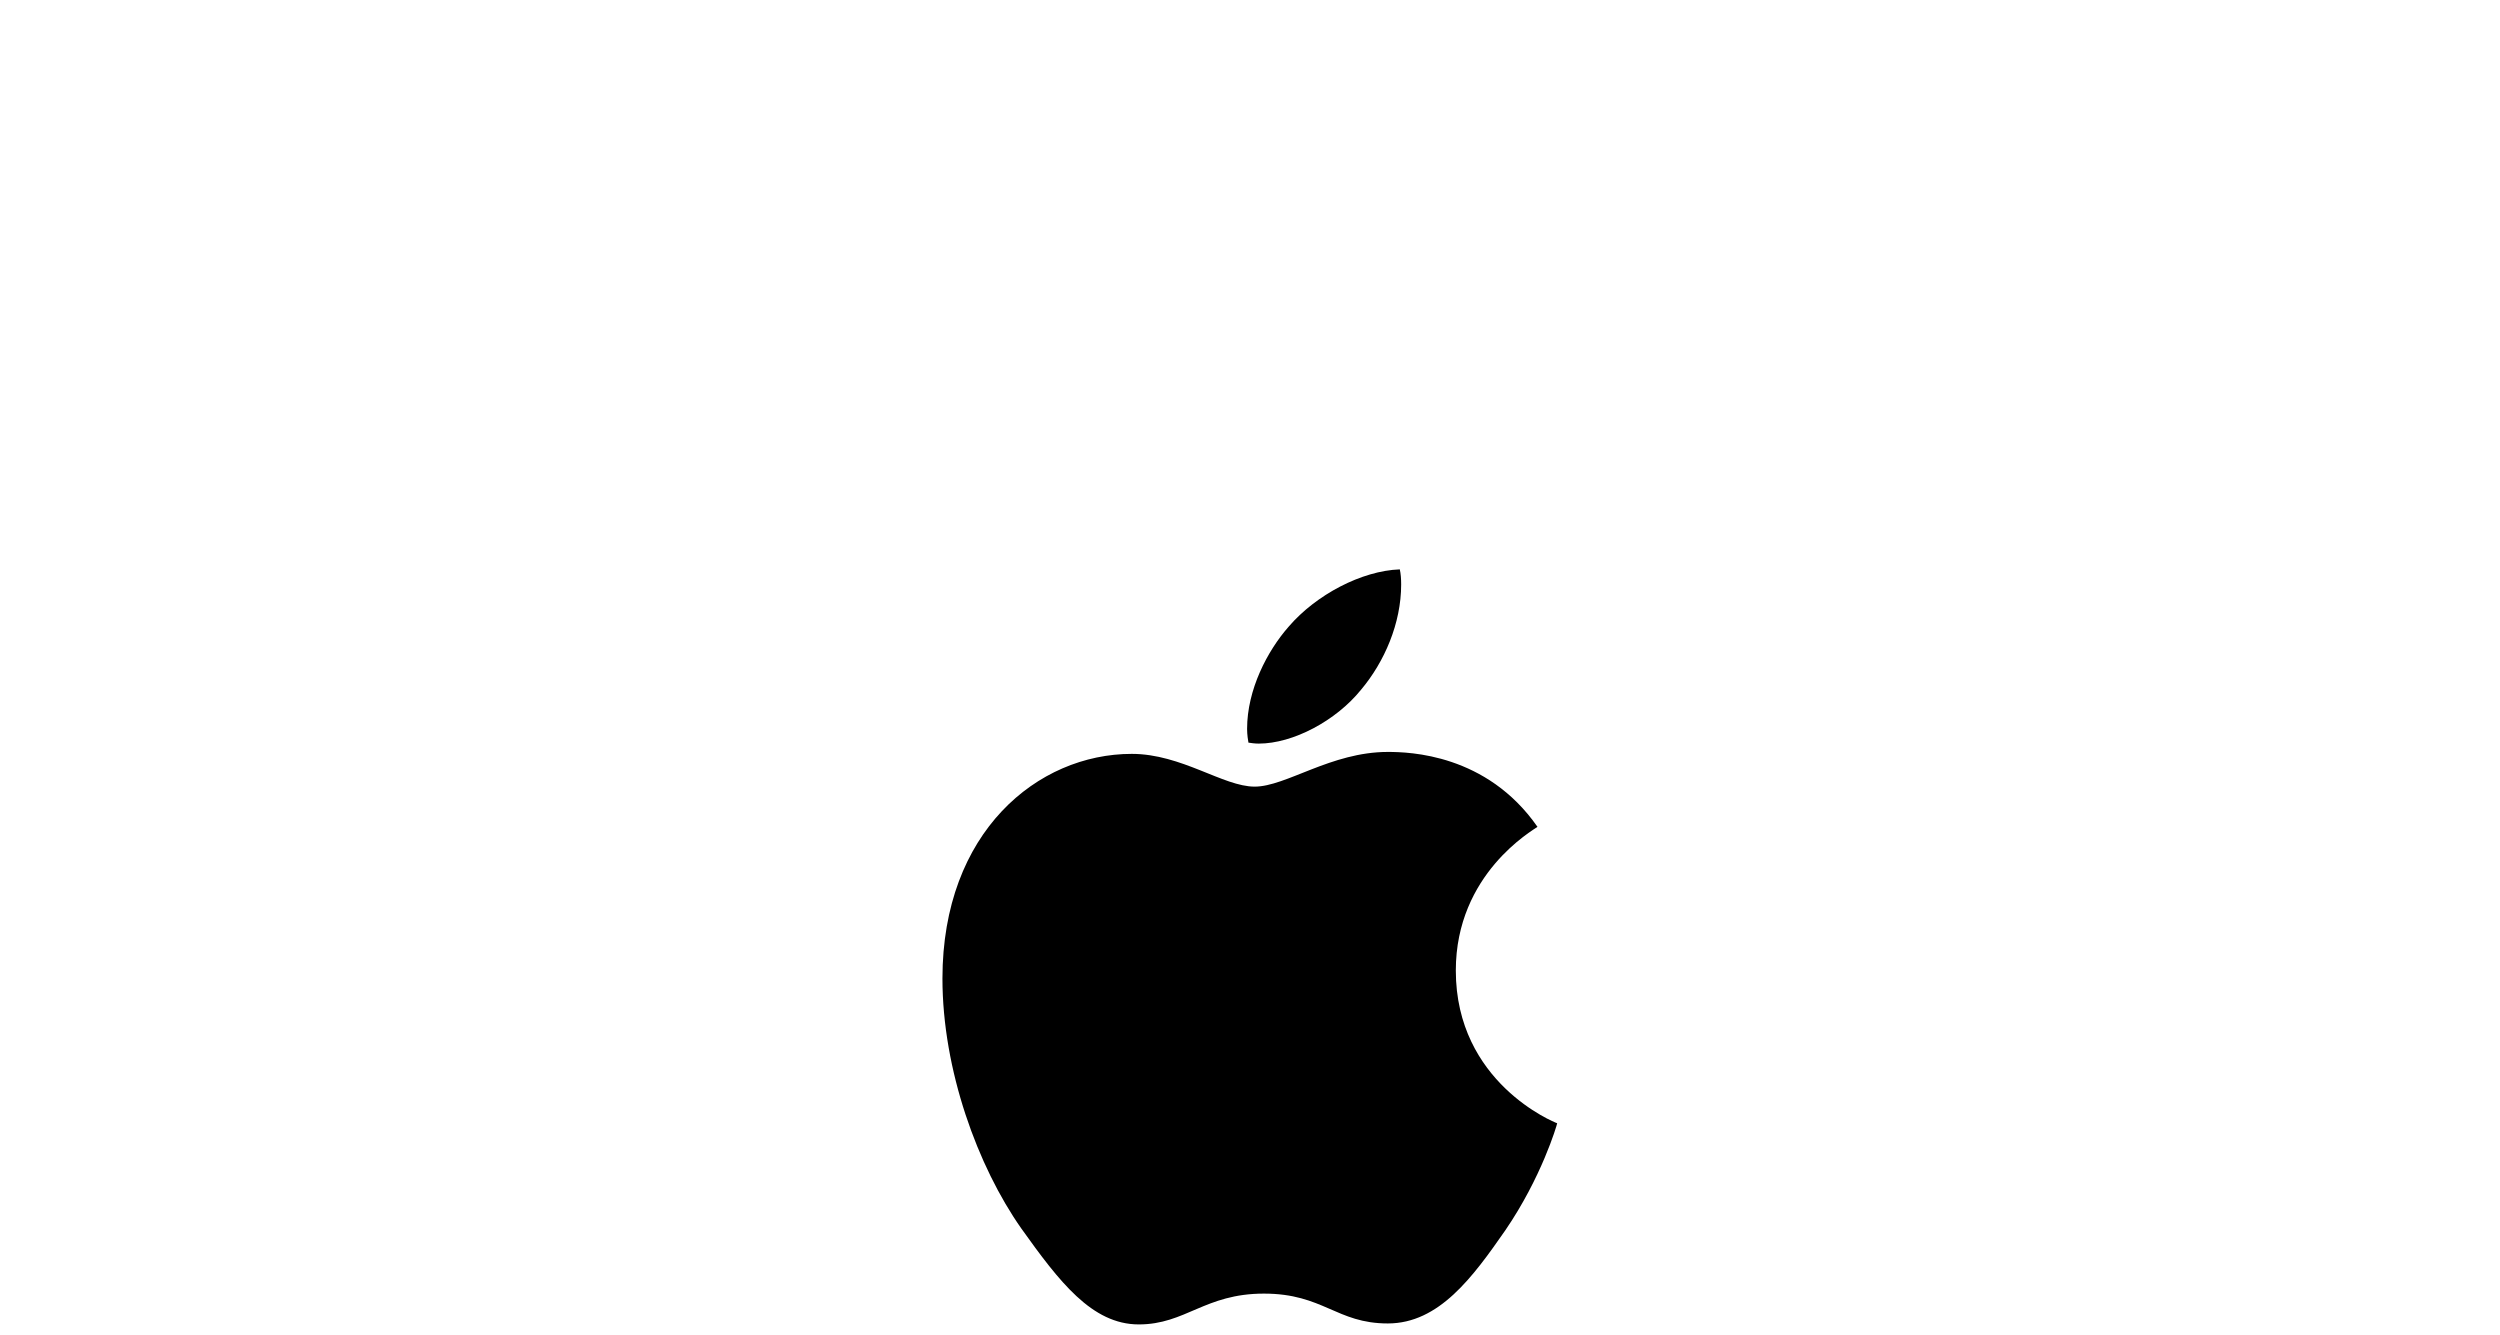 <?xml version="1.0" encoding="UTF-8"?>
<svg id="Layer_1" data-name="Layer 1" xmlns="http://www.w3.org/2000/svg" viewBox="0 0 129 68.9">
  <defs>
    <style>
      .cls-1 {
        fill: #000;
        stroke-width: 0px;
      }
    </style>
  </defs>
  <path class="cls-1" d="M79.34,42.66c-.23.18-4.22,2.42-4.22,7.42,0,5.78,5.08,7.83,5.23,7.88-.02.12-.81,2.8-2.68,5.53-1.67,2.4-3.41,4.8-6.06,4.8s-3.33-1.54-6.39-1.54-4.04,1.59-6.46,1.59-4.11-2.22-6.06-4.95c-2.25-3.2-4.07-8.18-4.07-12.9,0-7.57,4.92-11.59,9.77-11.59,2.57,0,4.72,1.69,6.34,1.69s3.94-1.79,6.87-1.79c1.11,0,5.1.1,7.72,3.86h0ZM70.23,35.59c1.21-1.44,2.07-3.43,2.07-5.43,0-.28-.02-.56-.07-.78-1.97.07-4.32,1.31-5.73,2.95-1.11,1.26-2.15,3.26-2.15,5.28,0,.3.05.61.07.71.12.02.33.05.53.05,1.77,0,3.99-1.18,5.28-2.78h0Z"/>
</svg>